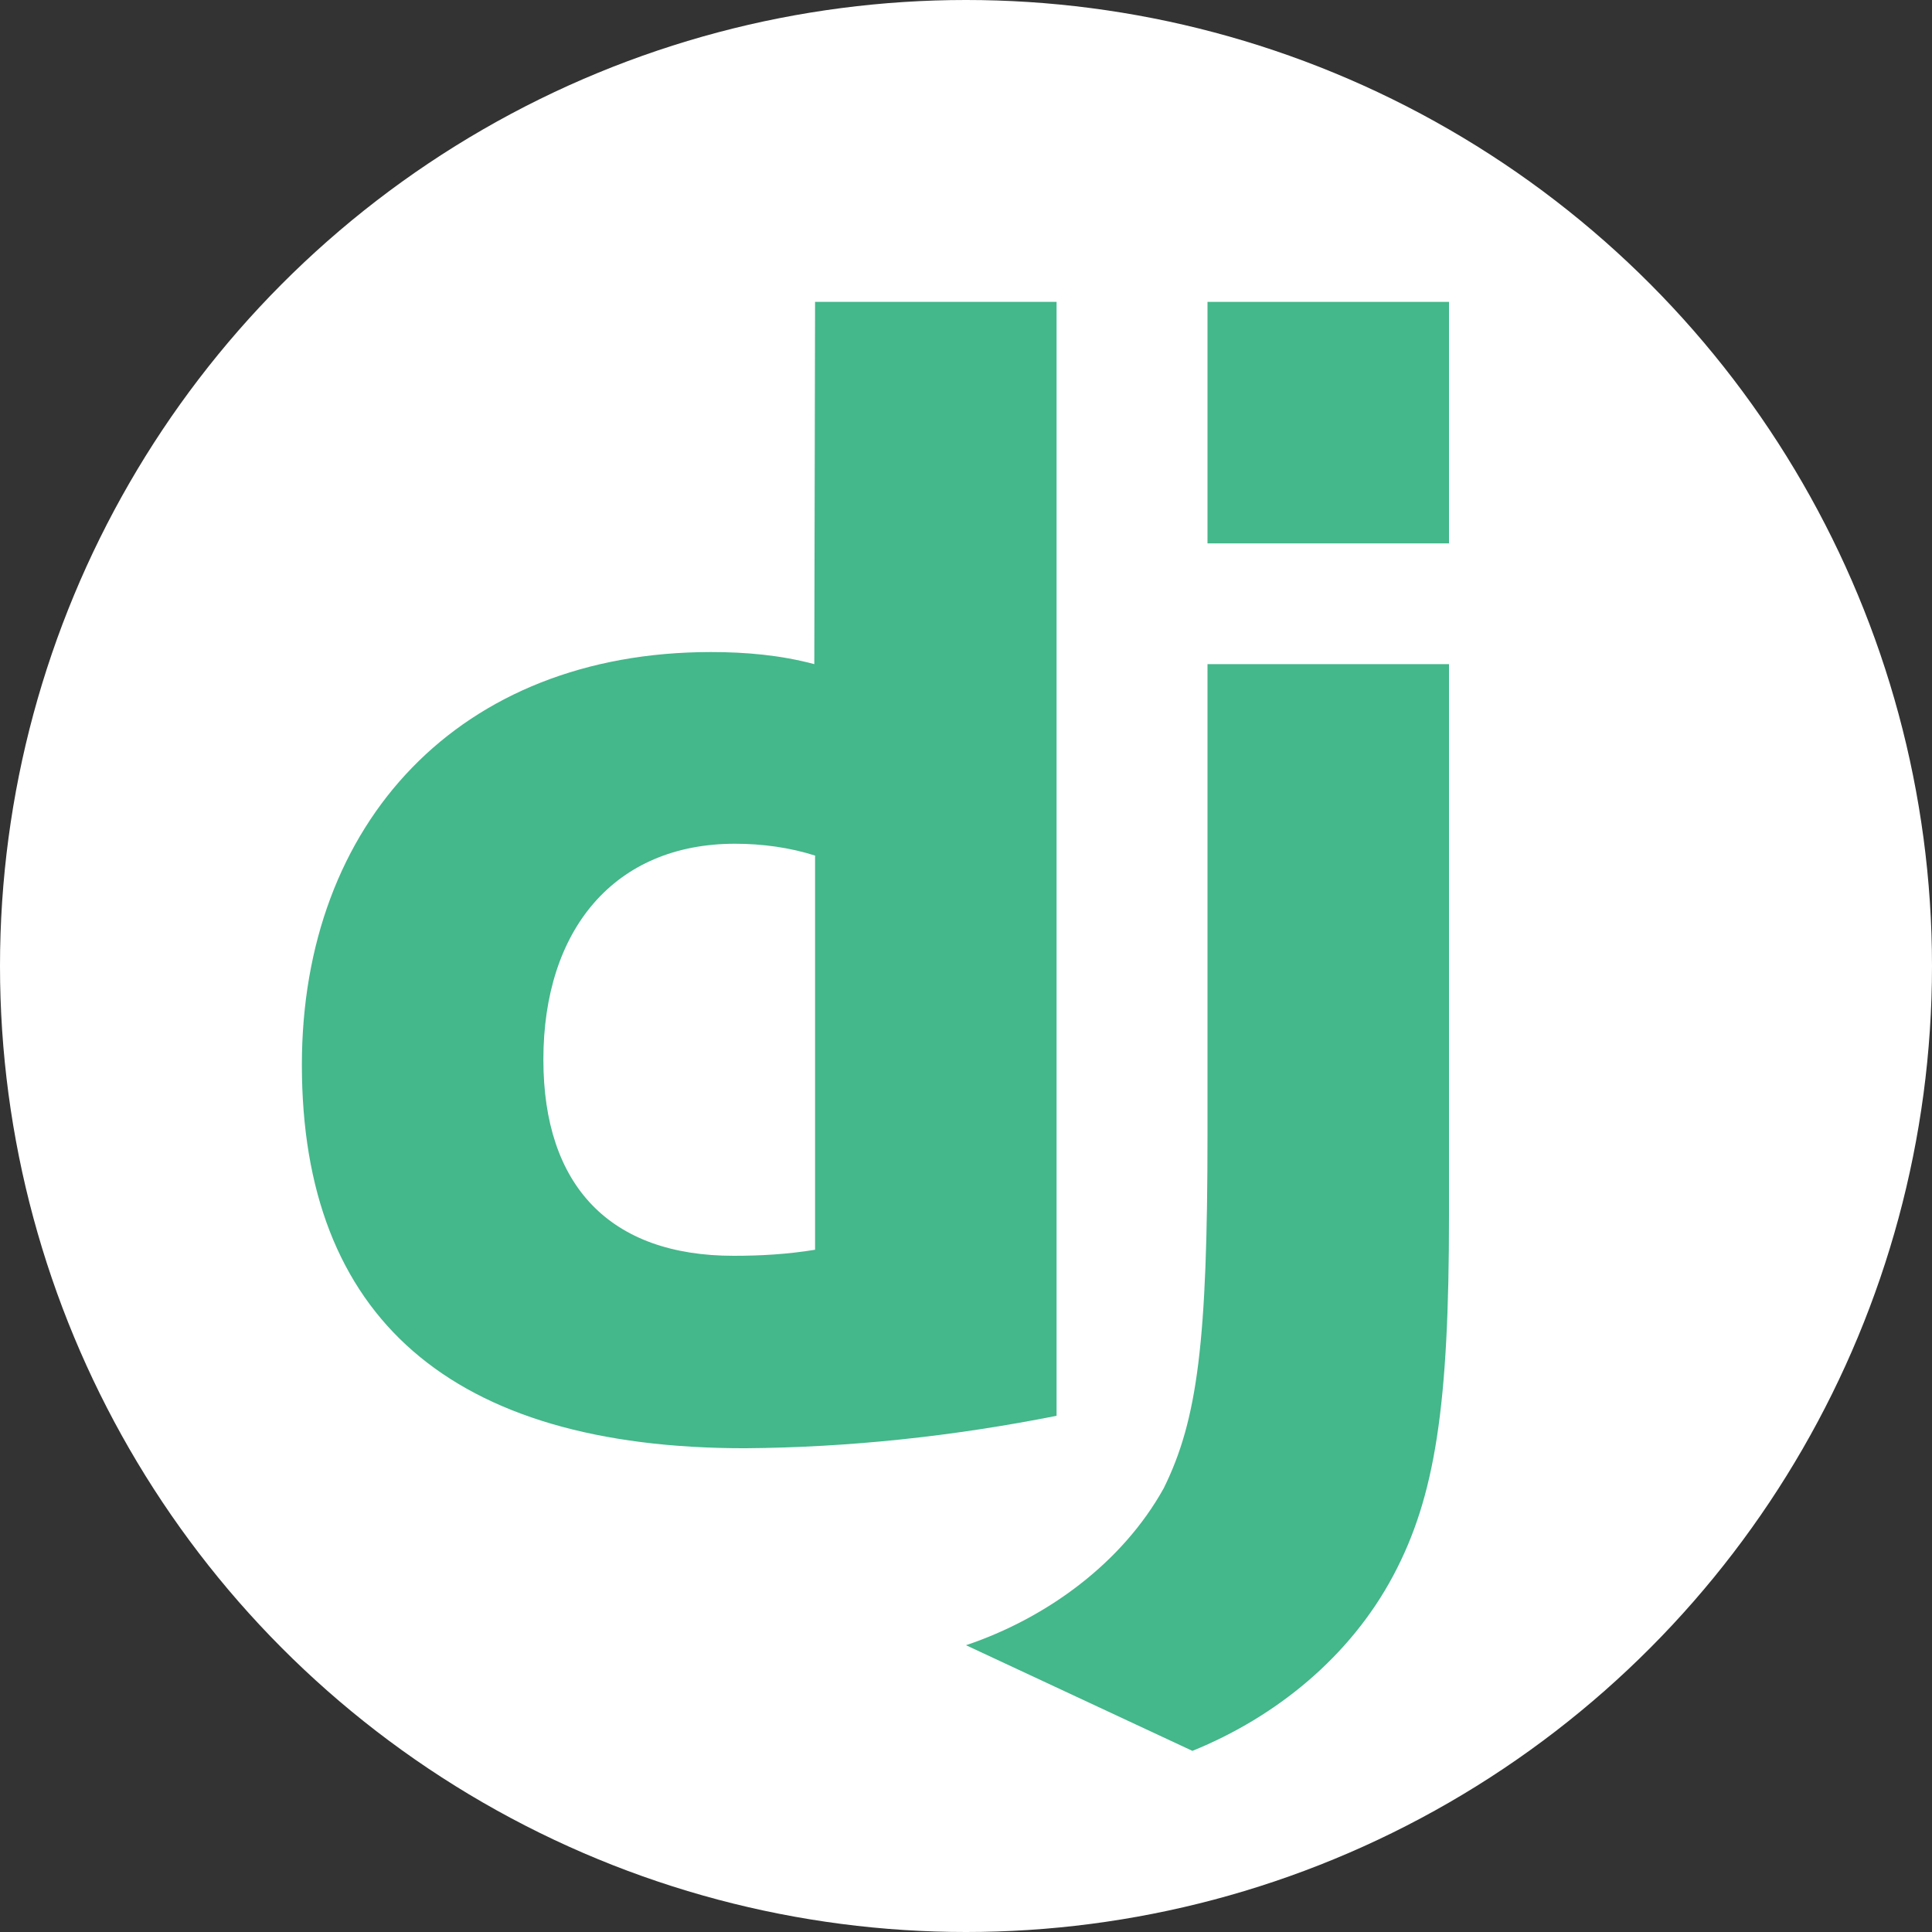 <svg xmlns="http://www.w3.org/2000/svg" viewBox="0 0 256 256">
  <rect x="0" y="0" width="256" height="256" fill="#333333" stroke="none"/>
  <circle r="128" cy="128" cx="128" id="path37" style="fill:#ffffff" />
  <path id="d" style="fill:#44b78b" d="m 108,40 h 32 v 147.6 c -13.6,2.7 -27.4,4.2 -41.3,4.3 C 59.7,191.9 40,174.5 40,141.1 40,109.0 60.9,86.4 94.2,86.4 c 4.6,-0.0 9.2,0.4 13.7,1.6 z m 0.1,73.4 c -3.4,-1.1 -7.1,-1.6 -10.7,-1.6 -16.0,0 -25.4,11.4 -25.4,28.6 0,16.7 8.8,26.0 25.2,26.0 3.6,0 7.1,-0.2 10.8,-0.8 v -52.2 z" />
  <path id="j" style="fill:#44b78b" d="m 192,88 v 73.1 c 0,25.1 -1.8,37.2 -7.4,47.7 C 178.9,219.5 169.1,227.5 158,232 l -30,-14 c 10.7,-3.6 20.7,-10.9 26.2,-20.8 C 158.7,188.1 160,177.7 160,150.2 V 88 Z" />
  <rect id="dot" style="fill:#44b78b" height="32" width="32" y="40" x="160" />
</svg>